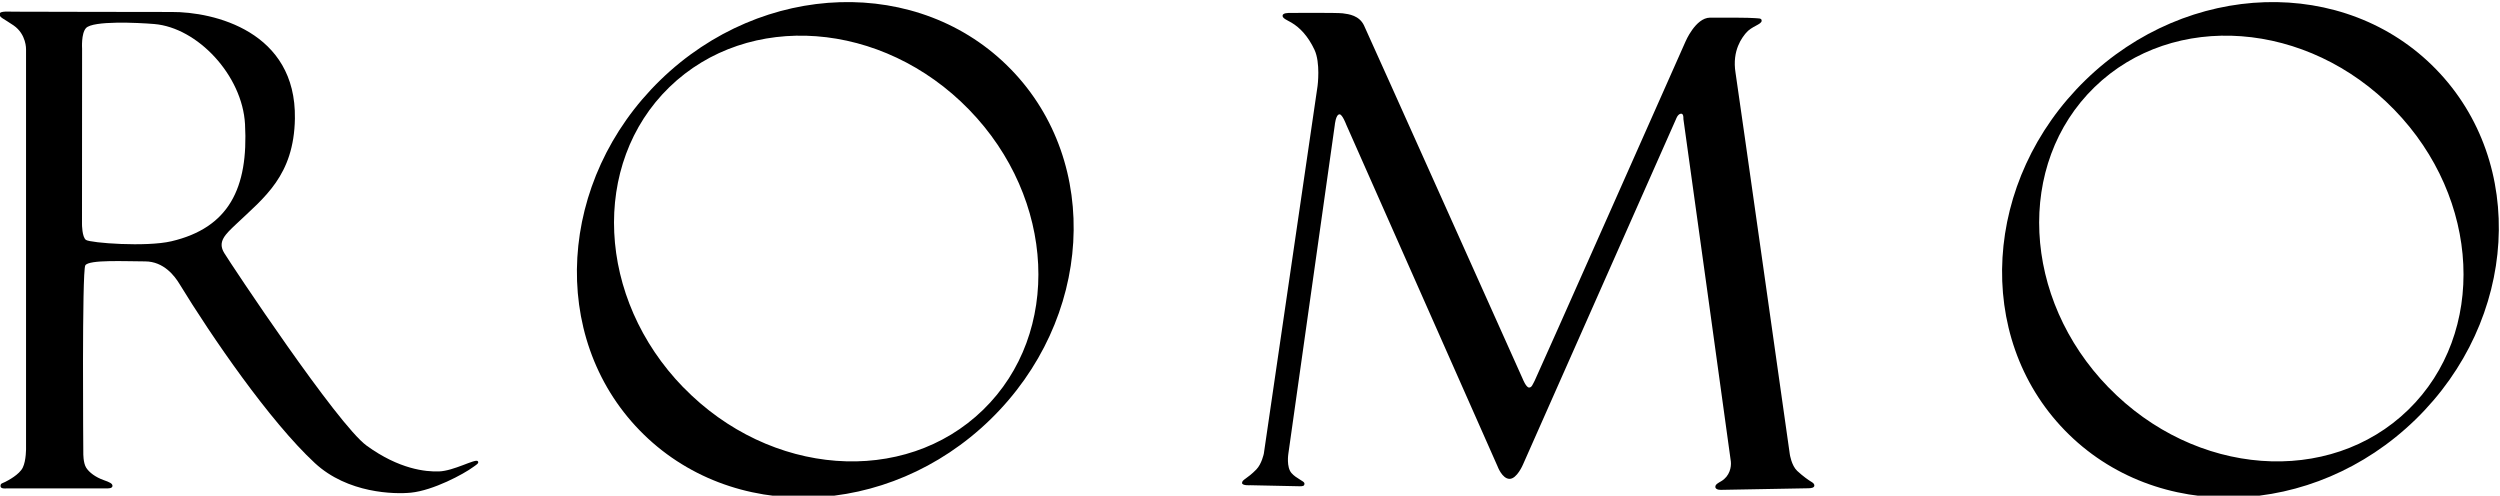 <?xml version="1.0" encoding="UTF-8" standalone="no"?>
<svg
   xmlns:dc="http://purl.org/dc/elements/1.1/"
   xmlns:cc="http://creativecommons.org/ns#"
   xmlns:rdf="http://www.w3.org/1999/02/22-rdf-syntax-ns#"
   xmlns:svg="http://www.w3.org/2000/svg"
   xmlns="http://www.w3.org/2000/svg"
   xmlns:sodipodi="http://sodipodi.sourceforge.net/DTD/sodipodi-0.dtd"
   xmlns:inkscape="http://www.inkscape.org/namespaces/inkscape"
   inkscape:version="1.0beta1 (fe3e306, 2019-09-17)"
   sodipodi:docname="logo_romo.svg"
   id="svg1247"
   version="1.1"
   width="201.745"
   height="39.999"
   xml:space="preserve">
  <sodipodi:namedview
     inkscape:showpageshadow="false"
     fit-margin-bottom="0"
     fit-margin-right="0"
     fit-margin-left="0"
     fit-margin-top="0"
     inkscape:current-layer="svg1247"
     inkscape:window-maximized="1"
     inkscape:window-y="-12"
     inkscape:window-x="-12"
     inkscape:cy="40.141538"
     inkscape:cx="49.247646"
     inkscape:zoom="7.9195959"
     showgrid="false"
     id="namedview1249"
     inkscape:window-height="2068"
     inkscape:window-width="3840"
     inkscape:pageshadow="2"
     inkscape:pageopacity="0"
     guidetolerance="10"
     gridtolerance="10"
     objecttolerance="10"
     borderopacity="1"
     inkscape:document-rotation="0"
     bordercolor="#666666"
     pagecolor="#ffffff" />
  <defs
     id="defs1233" />
  <g
     fill-rule="nonzero"
     fill="#96a5a7"
     transform="matrix(0.85,0,0,-0.85,-158.198,646.665)"
     id="g1243"
     style="opacity:1;fill:#000000;fill-opacity:1;stop-opacity:1">
    <path
       style="fill:#000000;fill-opacity:1"
       d="m 193.9,739.5 c 0,0 0,-1.236 0.379,-1.496 0.424,-0.29 5.715,-0.691 8.114,-0.127 5.434,1.279 7.313,5.016 6.985,11.11 -0.25,4.634 -4.505,9.176 -8.625,9.515 -1.541,0.127 -5.814,0.337 -6.474,-0.386 -0.468,-0.513 -0.37,-1.957 -0.37,-1.957 l -0.009,-16.66 z m -5.312,-21.21 v 37.81 c 0,0 0.046,1.418 -1.182,2.269 -0.971,0.673 -1.366,0.748 -1.337,1.099 0.024,0.289 0.981,0.205 1.264,0.205 0.284,0 13.87,-0.036 15.06,-0.028 4.035,0.025 11.86,-1.84 11.72,-10.12 -0.092,-5.422 -2.904,-7.485 -5.577,-10.02 -1.023,-0.97 -1.796,-1.654 -1.134,-2.741 0.662,-1.087 10.75,-16.28 13.52,-18.29 3.098,-2.249 5.608,-2.491 6.872,-2.448 1.394,0.046 3.419,1.208 3.668,0.984 0.209,-0.189 -0.182,-0.388 -0.425,-0.568 -0.9,-0.667 -3.781,-2.216 -5.903,-2.432 -1.558,-0.158 -6.012,-0.078 -9.127,2.81 -4.279,3.965 -9.809,12.02 -12.86,17.02 -0.43,0.706 -1.465,2.126 -3.261,2.126 -1.796,0 -5.341,0.19 -5.672,-0.378 -0.33,-0.567 -0.189,-17.82 -0.189,-17.82 0,0 -0.023,-0.921 0.272,-1.388 0.282,-0.445 0.879,-0.902 1.676,-1.183 0.532,-0.188 0.832,-0.317 0.821,-0.551 -0.013,-0.246 -0.406,-0.234 -0.642,-0.234 h -9.453 c 0,0 -0.523,-0.059 -0.534,0.199 -0.014,0.294 0.156,0.274 0.44,0.416 0.283,0.141 1.341,0.697 1.669,1.353 0.34,0.68 0.316,1.908 0.316,1.908"
       id="path1235"
       inkscape:connector-curvature="0" />
    <path
       style="fill:#000000;fill-opacity:1"
       d="m 251,724 c 8.225,-8.458 20.96,-9.411 28.45,-2.127 7.49,7.283 6.893,20.04 -1.333,28.5 -8.226,8.459 -20.96,9.412 -28.46,2.128 -7.489,-7.284 -6.892,-20.04 1.334,-28.5 m 31.1,30.2 c 8.654,-8.898 7.778,-23.78 -1.957,-33.25 -9.733,-9.466 -24.64,-9.926 -33.29,-1.028 -8.654,8.898 -7.778,23.78 1.956,33.25 9.734,9.466 24.64,9.926 33.29,1.028"
       id="path1237"
       inkscape:connector-curvature="0" />
    <path
       style="fill:#000000;fill-opacity:1"
       d="m 386.3,724 c 8.224,-8.458 20.96,-9.411 28.45,-2.127 7.489,7.283 6.894,20.04 -1.331,28.5 -8.227,8.459 -20.97,9.412 -28.46,2.128 -7.49,-7.284 -6.892,-20.04 1.335,-28.5 m 31.1,30.2 c 8.654,-8.898 7.778,-23.78 -1.956,-33.25 -9.734,-9.466 -24.64,-9.926 -33.29,-1.028 -8.654,8.898 -7.778,23.78 1.956,33.25 9.734,9.466 24.64,9.926 33.29,1.028"
       id="path1239"
       inkscape:connector-curvature="0" />
    <path
       style="fill:#000000;fill-opacity:1"
       d="m 306.1,717.7 5.104,34.92 c 0,0 0.291,2.202 -0.298,3.447 -0.602,1.274 -1.371,2.093 -2.191,2.573 -0.382,0.224 -0.847,0.396 -0.834,0.65 0.014,0.269 0.5,0.265 0.797,0.265 0.297,0 4.353,0.031 4.914,-0.038 0.596,-0.074 1.575,-0.21 2.021,-1.151 0.446,-0.941 15.06,-33.54 15.06,-33.54 0,0 0.32,-0.821 0.602,-0.836 0.269,-0.014 0.354,0.311 0.537,0.638 0.175,0.311 14.32,32.2 14.32,32.2 0,0 0.951,2.262 2.328,2.278 1.041,0.013 3.891,10e-4 4.248,-0.044 0.34,-0.042 0.665,0.028 0.657,-0.253 -0.011,-0.36 -0.953,-0.51 -1.491,-1.16 -0.323,-0.393 -1.343,-1.612 -0.986,-3.793 0.176,-1.086 5.151,-36.21 5.151,-36.21 0,0 0.157,-1.061 0.699,-1.569 0.539,-0.504 1.121,-0.911 1.371,-1.054 0.164,-0.094 0.269,-0.211 0.259,-0.349 -0.016,-0.198 -0.297,-0.248 -0.595,-0.248 -0.297,0 -8.173,-0.149 -8.173,-0.149 0,0 -0.632,-0.058 -0.632,0.289 0,0.234 0.277,0.366 0.551,0.527 0.828,0.486 0.972,1.364 0.923,1.859 -0.05,0.496 -4.508,32.54 -4.508,32.54 0,0 0.051,0.545 -0.247,0.496 -0.297,-0.05 -0.446,-0.496 -0.446,-0.496 l -14.53,-32.8 c 0,0 -0.576,-1.382 -1.286,-1.372 -0.701,0.011 -1.129,1.179 -1.129,1.179 l -14.37,32.45 c 0,0 -0.365,0.979 -0.633,0.979 -0.369,0 -0.456,-1.029 -0.456,-1.029 l -4.409,-31.21 c 0,0 -0.196,-1.251 0.299,-1.816 0.466,-0.534 1.215,-0.764 1.23,-0.976 0.017,-0.254 -0.141,-0.28 -0.439,-0.28 -0.297,0 -4.706,0.099 -4.706,0.099 0,0 -0.792,-0.059 -0.778,0.224 0.016,0.324 0.482,0.373 1.357,1.272 0.509,0.523 0.707,1.484 0.707,1.484"
       id="path1241"
       inkscape:connector-curvature="0" />
  </g>
</svg>
